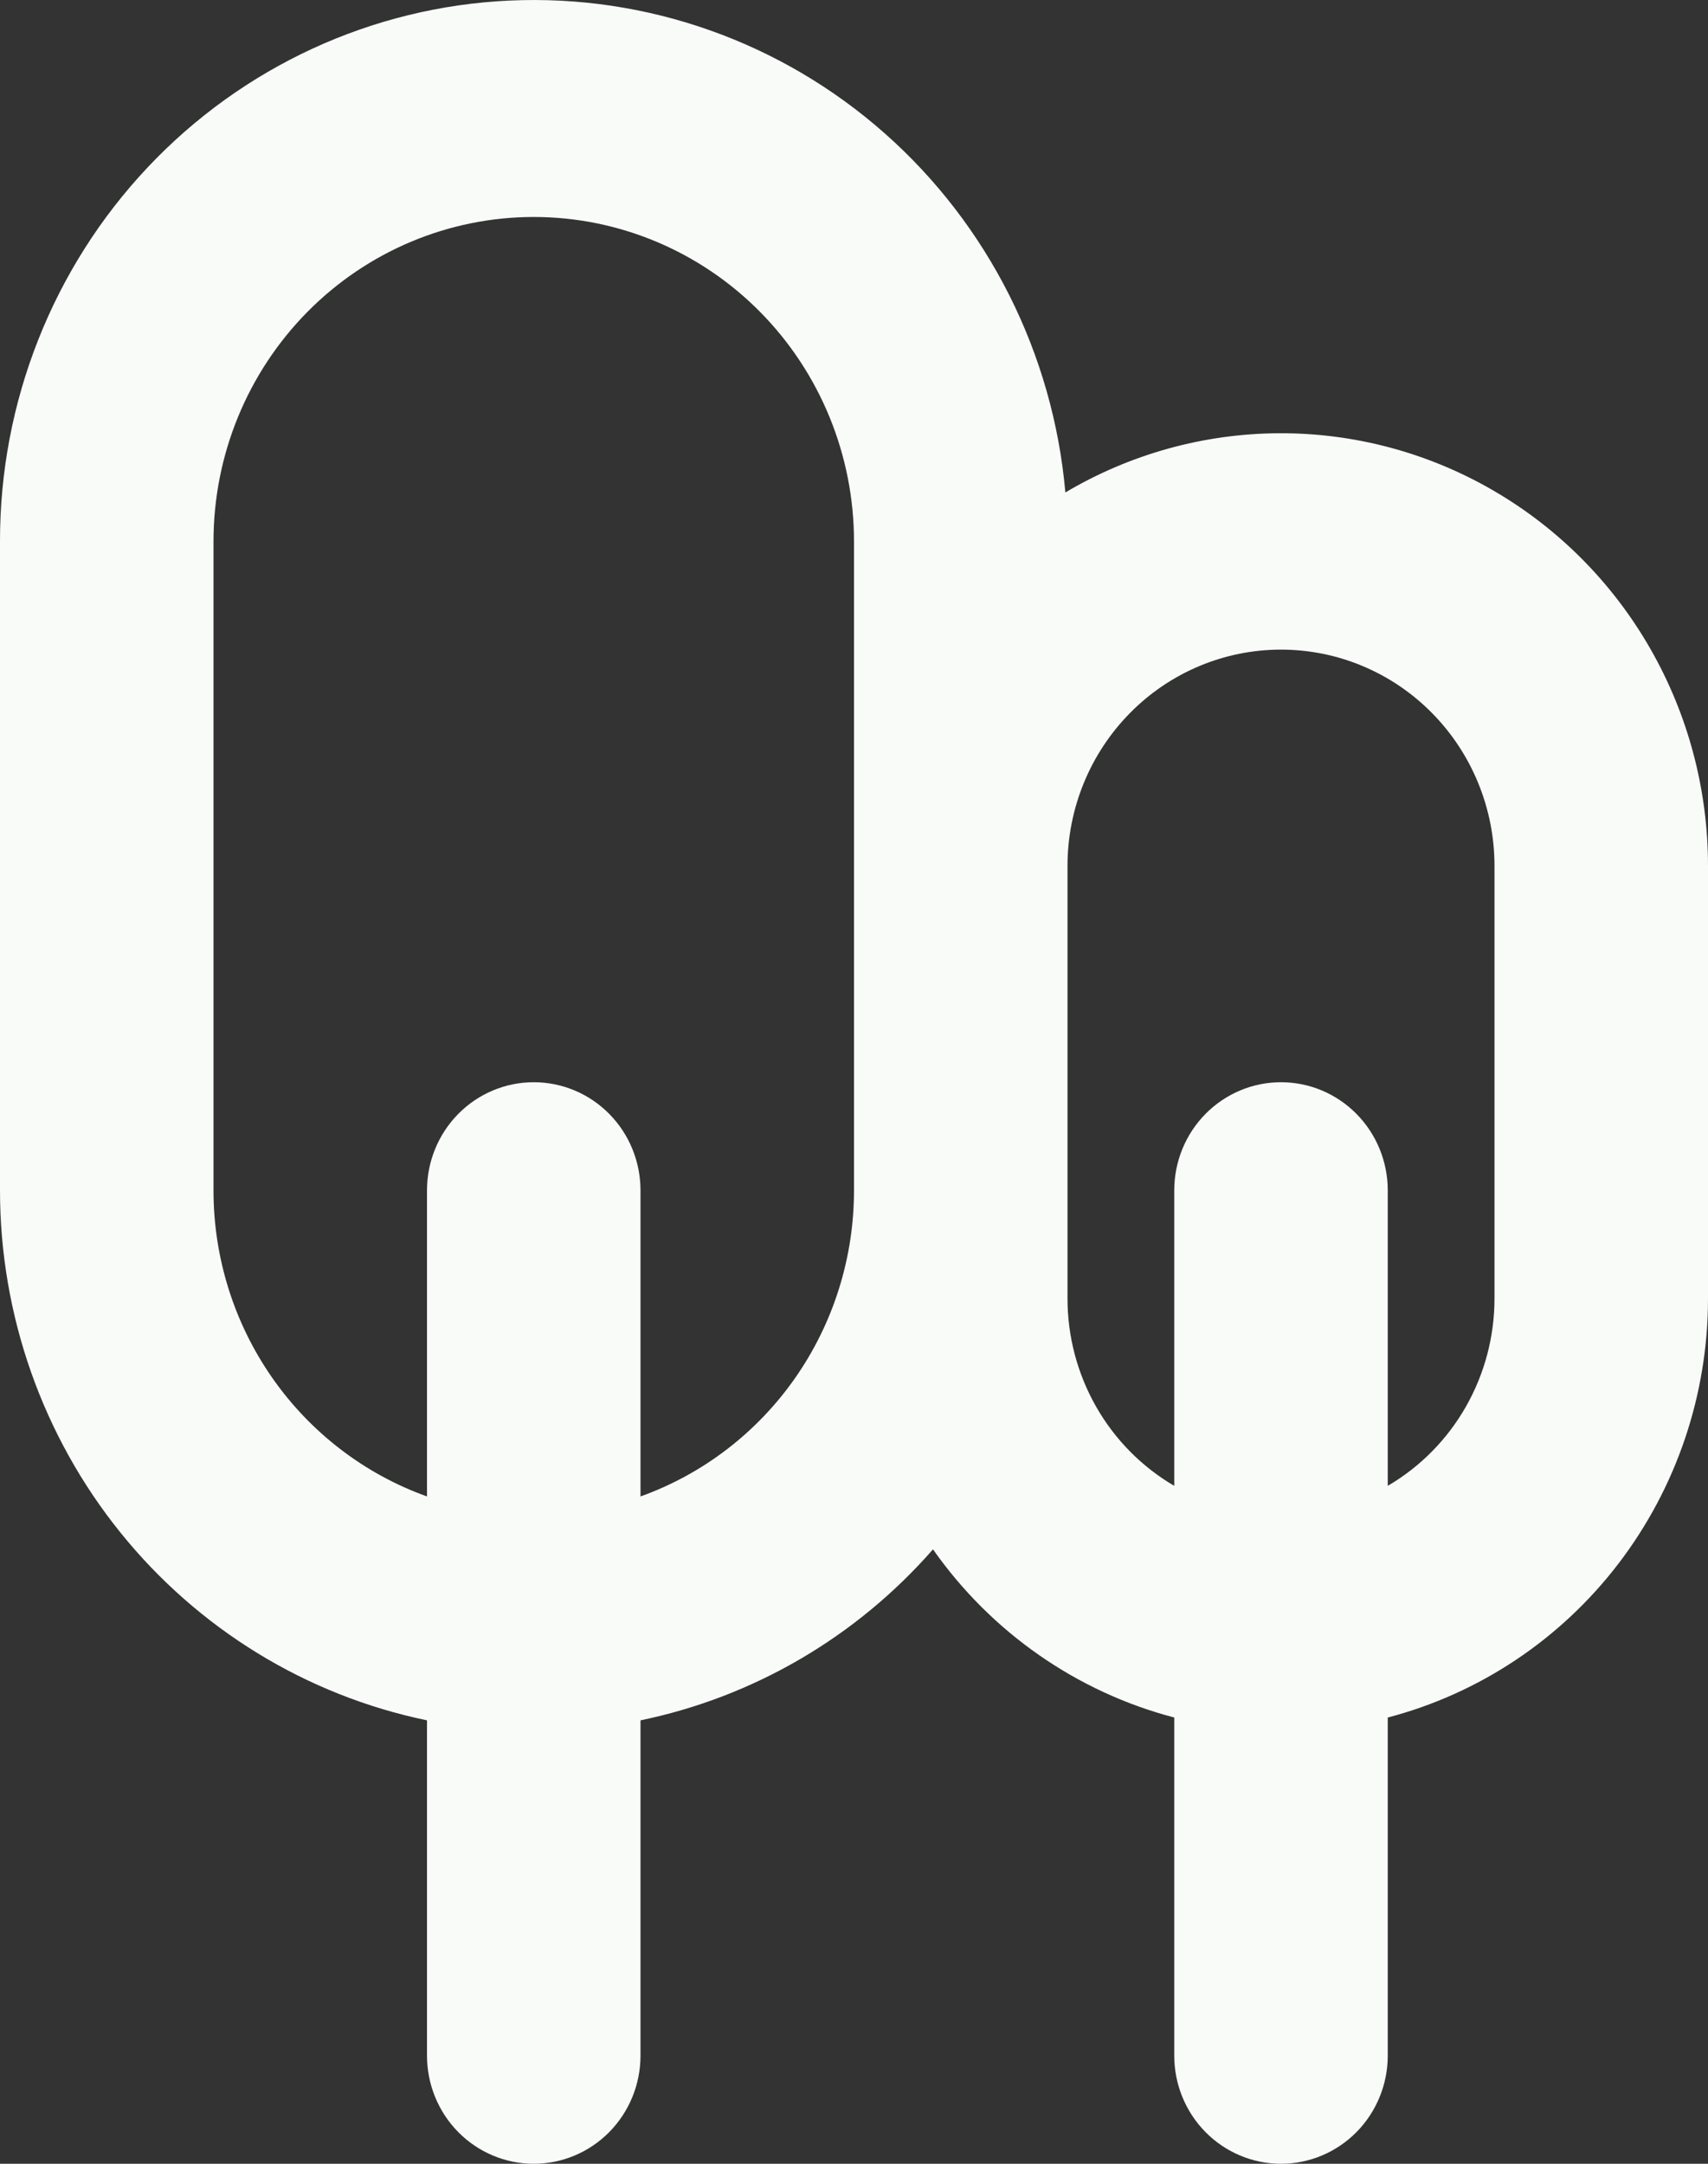 <?xml version="1.0" encoding="UTF-8"?> <svg xmlns="http://www.w3.org/2000/svg" width="60" height="76" viewBox="0 0 60 76" fill="none"><rect x="0" y="0" width="60" height="76" fill="#333333" stroke="none"/> <path fill-rule="evenodd" clip-rule="evenodd" d="M32.775 54.419C30.083 57.496 26.477 59.603 22.5 60.425V72.201C22.5 73.209 22.105 74.175 21.402 74.887C20.698 75.6 19.745 76 18.75 76C17.755 76 16.802 75.6 16.098 74.887C15.395 74.175 15 73.209 15 72.201V60.425C10.765 59.548 6.96 57.216 4.227 53.825C1.494 50.433 0.001 46.189 1.47979e-05 41.811V19.018C-0.006 14.125 1.852 9.419 5.186 5.88C8.521 2.341 13.075 0.241 17.9 0.02C22.724 -0.202 27.448 1.47 31.085 4.689C34.722 7.908 36.993 12.424 37.425 17.297C39.704 15.946 42.295 15.229 44.935 15.217C47.576 15.206 50.173 15.9 52.463 17.232C54.754 18.562 56.657 20.482 57.98 22.797C59.304 25.112 60 27.739 60 30.414V45.609C60 48.979 58.894 52.252 56.858 54.916C54.822 57.58 51.97 59.483 48.75 60.326V72.201C48.75 73.209 48.355 74.175 47.652 74.887C46.948 75.6 45.995 76 45 76C44.005 76 43.052 75.6 42.348 74.887C41.645 74.175 41.25 73.209 41.25 72.201V60.326C37.827 59.429 34.825 57.337 32.775 54.419ZM30 19.018V41.811C30.001 44.168 29.28 46.468 27.937 48.394C26.593 50.319 24.694 51.775 22.5 52.561V41.811C22.5 40.803 22.105 39.837 21.402 39.125C20.698 38.412 19.745 38.012 18.75 38.012C17.755 38.012 16.802 38.412 16.098 39.125C15.395 39.837 15 40.803 15 41.811V52.561C12.806 51.775 10.907 50.319 9.563 48.394C8.22 46.468 7.499 44.168 7.5 41.811V19.018C7.5 15.995 8.685 13.097 10.795 10.959C12.905 8.822 15.766 7.621 18.75 7.621C21.734 7.621 24.595 8.822 26.705 10.959C28.815 13.097 30 15.995 30 19.018ZM48.75 52.189V41.811C48.75 40.803 48.355 39.837 47.652 39.125C46.948 38.412 45.995 38.012 45 38.012C44.005 38.012 43.052 38.412 42.348 39.125C41.645 39.837 41.25 40.803 41.25 41.811V52.189C40.11 51.522 39.163 50.563 38.505 49.408C37.847 48.253 37.5 46.943 37.5 45.609V30.414C37.5 28.399 38.29 26.467 39.697 25.042C41.103 23.617 43.011 22.817 45 22.817C46.989 22.817 48.897 23.617 50.303 25.042C51.71 26.467 52.5 28.399 52.5 30.414V45.609C52.5 46.943 52.153 48.253 51.495 49.408C50.837 50.563 49.89 51.522 48.75 52.189Z" fill="#F9FBF9"></path> </svg> 